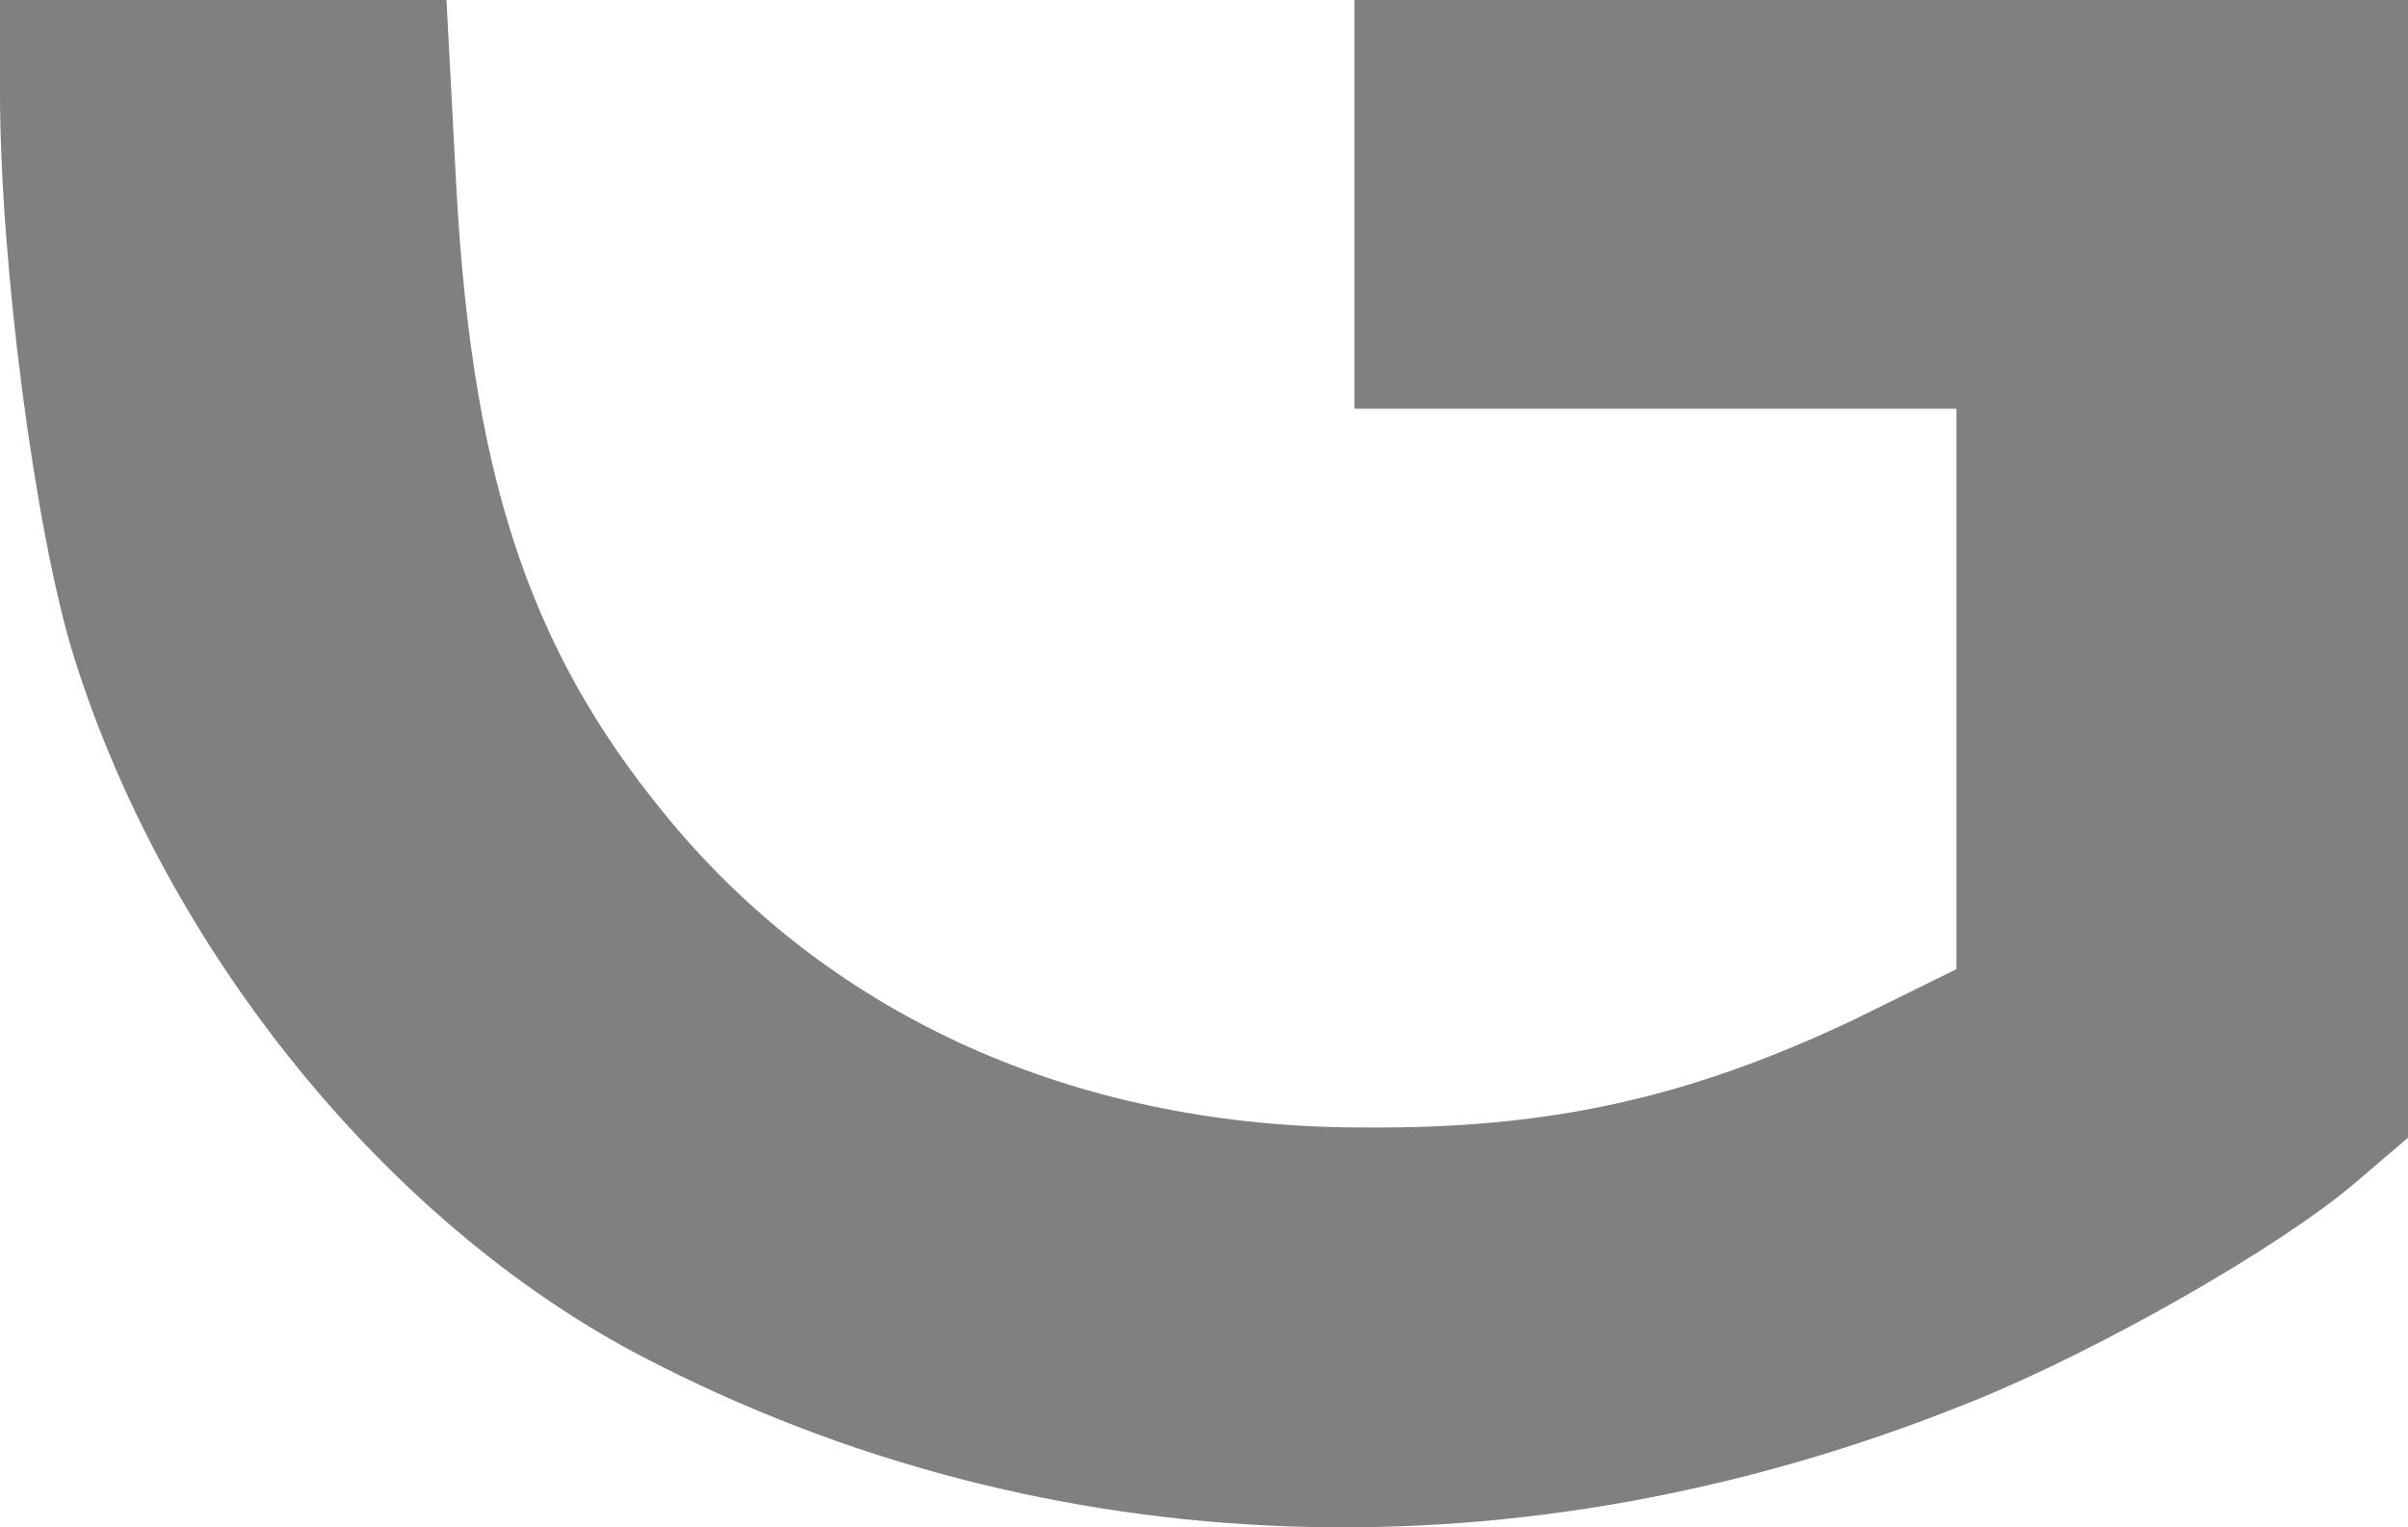 <svg width="41" height="26" viewBox="0 0 41 26" fill="none" xmlns="http://www.w3.org/2000/svg">
<path d="M0 1.566C0 4.494 0.598 9.046 1.253 11.162C2.819 16.178 6.606 20.846 10.962 23.107C17.824 26.673 25.91 26.963 33.569 23.861C35.733 22.991 38.836 21.223 40.117 20.121L41 19.367V9.684V0H32.031H23.062V3.479V6.958H28.188H33.312V11.713V16.497L31.547 17.367C28.785 18.671 26.422 19.222 23.205 19.193C18.479 19.193 14.379 17.425 11.56 14.148C9.083 11.249 8.058 8.292 7.773 3.247L7.602 0H3.815H0V1.566Z" fill="#808080"/>
</svg>
